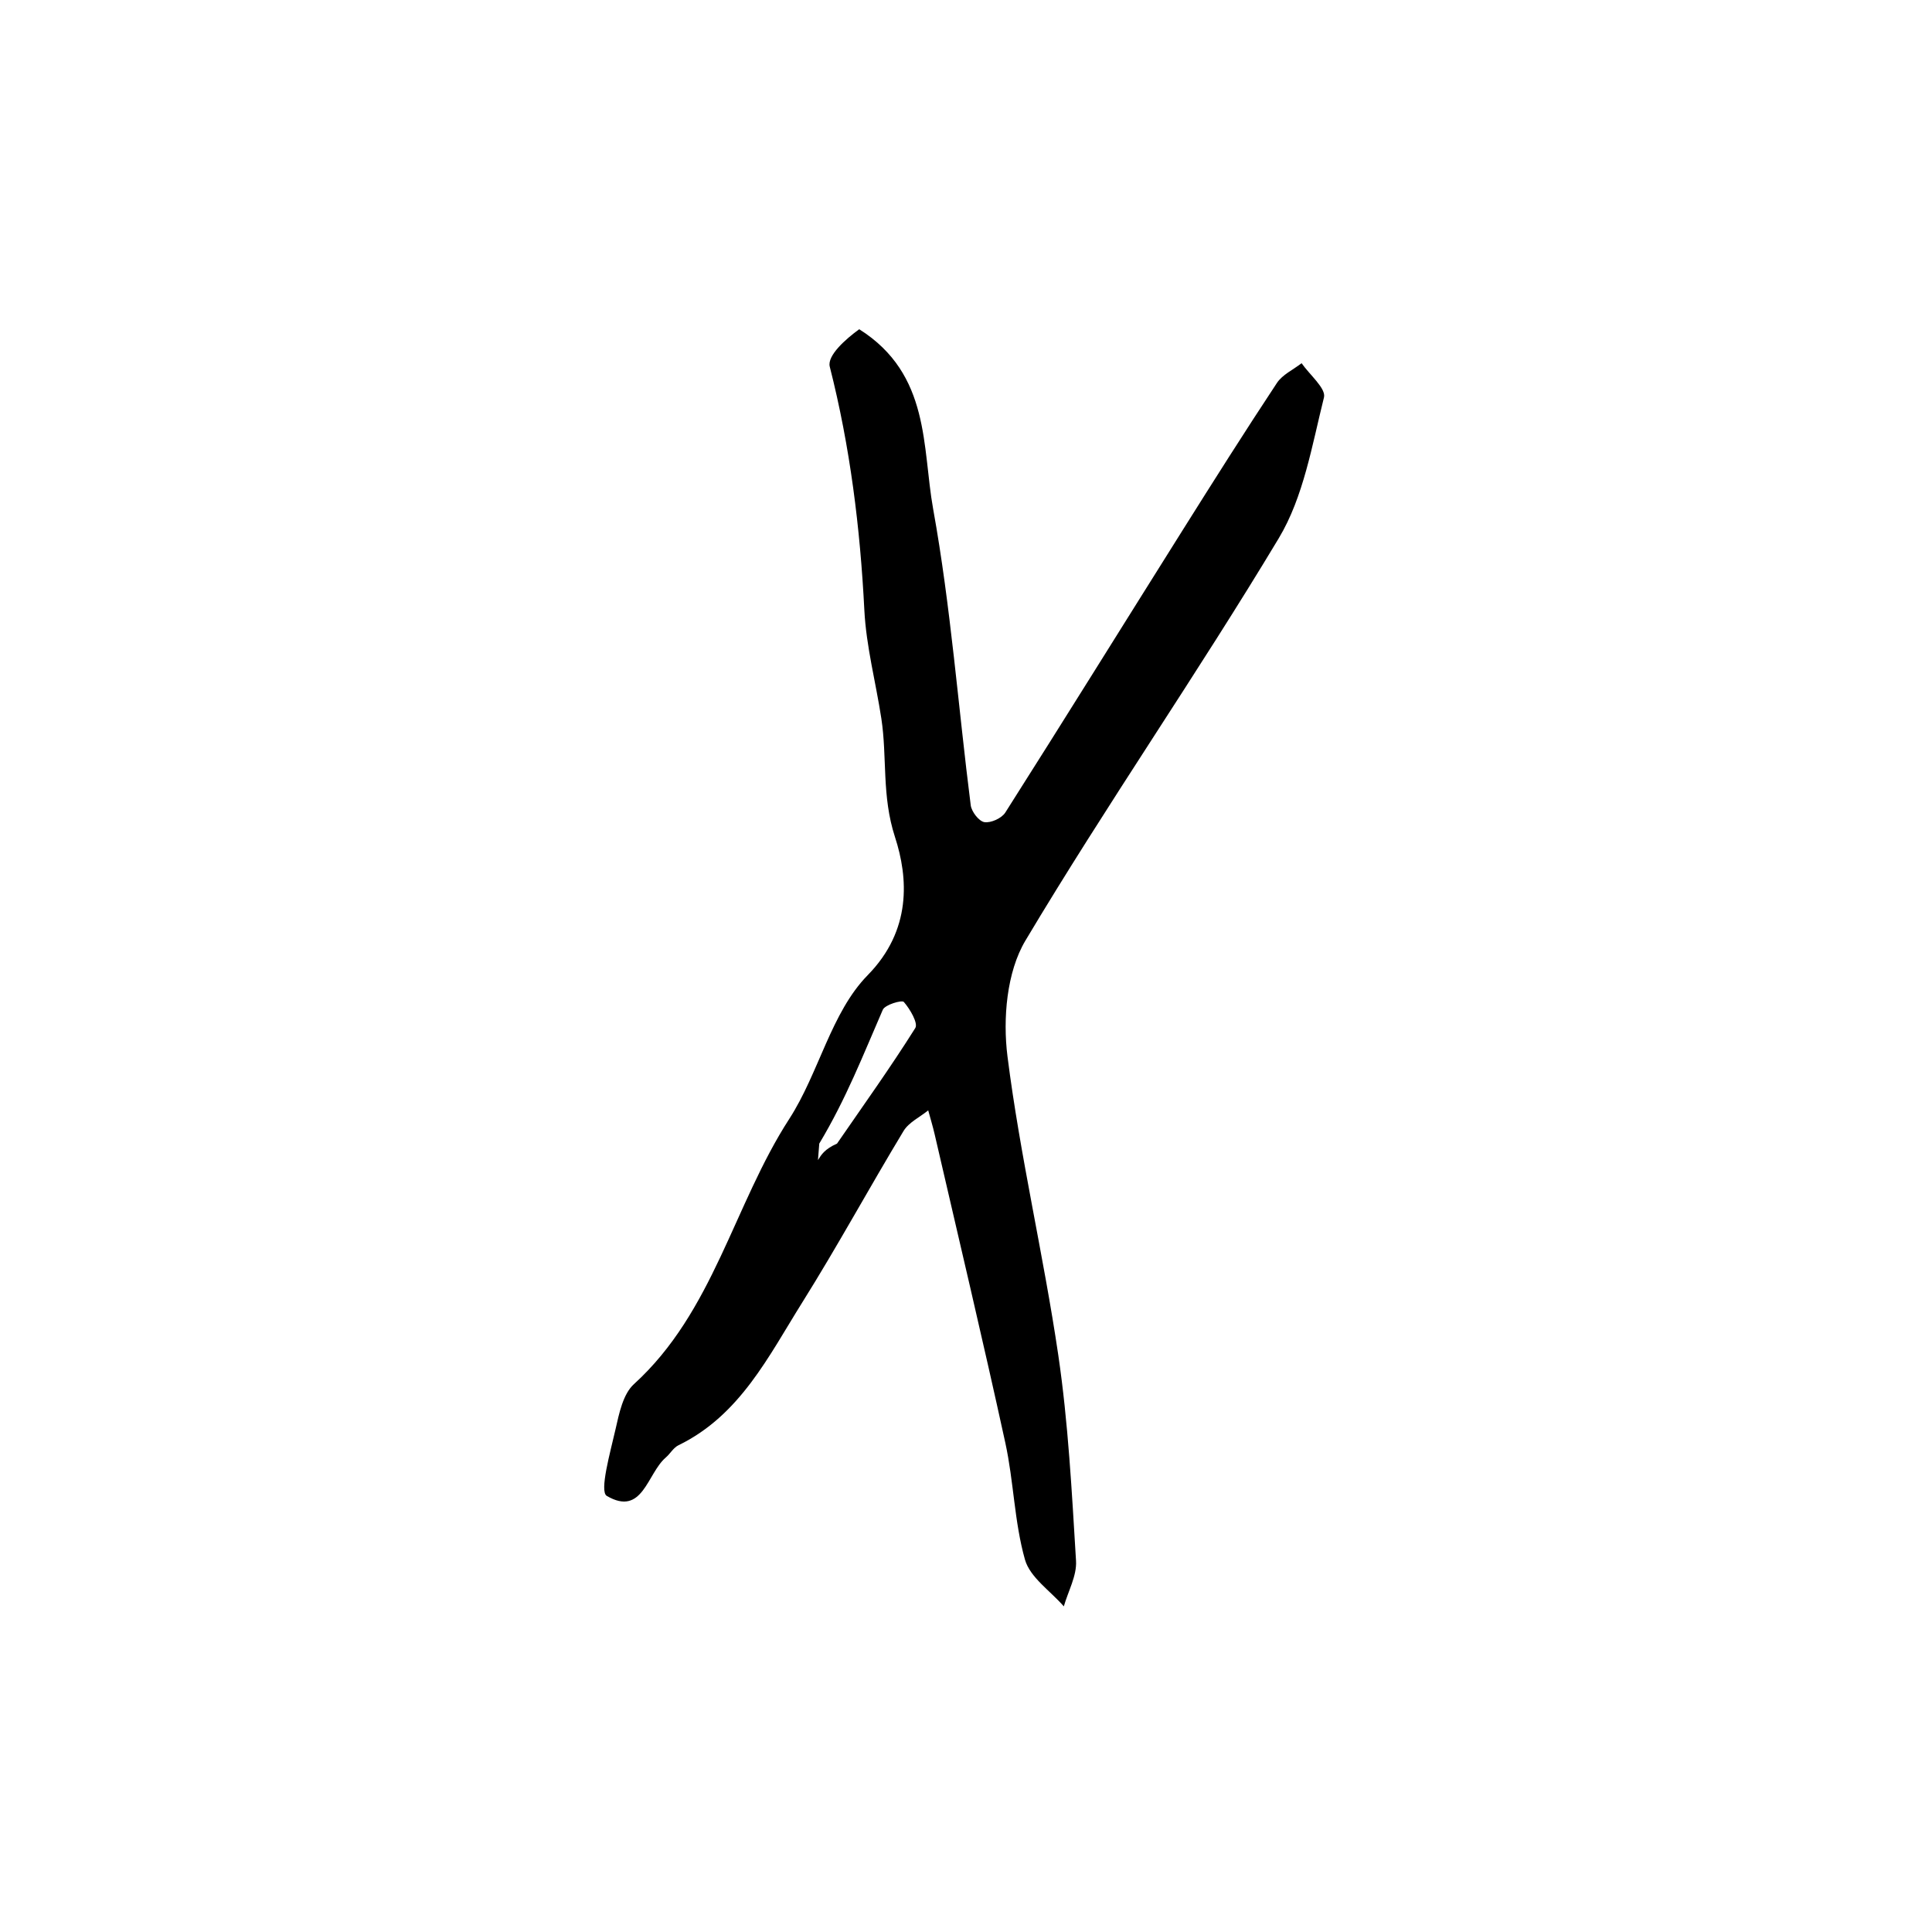 <svg width="534" height="534" viewBox="0 0 534 534" fill="none" xmlns="http://www.w3.org/2000/svg"><path d="M237.489 91c19.752 12.477 17.357 32.676 20.434 49.698 4.883 27.029 6.912 54.573 10.384 81.87.227 1.782 2.263 4.428 3.774 4.668 1.79.284 4.776-1.066 5.778-2.643 16.454-25.907 32.641-51.984 48.969-77.971 8.584-13.664 17.209-27.305 26.105-40.764 1.532-2.317 4.514-3.671 6.826-5.47 2.196 3.186 6.804 6.976 6.184 9.457-3.305 13.237-5.644 27.517-12.491 38.919-22.551 37.554-47.594 73.608-70.034 111.224-5.175 8.674-6.269 21.588-4.952 32.006 3.497 27.641 9.966 54.891 14.03 82.478 2.773 18.819 3.757 37.927 4.915 56.942.251 4.111-2.178 8.387-3.373 12.586-3.714-4.274-9.351-8.003-10.744-12.936-2.944-10.421-3.095-21.599-5.419-32.241-6.218-28.492-12.972-56.869-19.534-85.286-.514-2.23-1.186-4.422-1.785-6.632-2.313 1.877-5.367 3.304-6.818 5.704-9.481 15.686-18.238 31.82-27.968 47.343-9.326 14.878-17.203 31.227-34.248 39.516-1.391.675-2.273 2.337-3.513 3.397-5.153 4.407-6.366 16.42-16.297 10.599-2.104-1.233.988-12.122 2.412-18.397.994-4.376 2.072-9.744 5.087-12.487 21.992-19.993 27.545-49.512 42.936-73.312 8.204-12.685 11.54-29.391 21.686-39.736 12.197-12.436 11.204-26.915 7.539-38.175-3.709-11.397-2.125-21.963-3.771-32.754-1.524-9.991-4.184-19.903-4.695-29.934-1.161-22.772-3.924-45.171-9.562-67.32-.781-3.07 4.463-7.681 8.145-10.349Zm-6.137 225.084c7.297-10.593 14.795-21.059 21.632-31.941.836-1.33-1.458-5.247-3.167-7.206-.527-.604-5.201.75-5.813 2.154-5.314 12.208-10.137 24.633-17.56 36.993l-.359 4.559c.937-1.52 1.876-3.039 5.267-4.559Z" fill="#000"/></svg>
